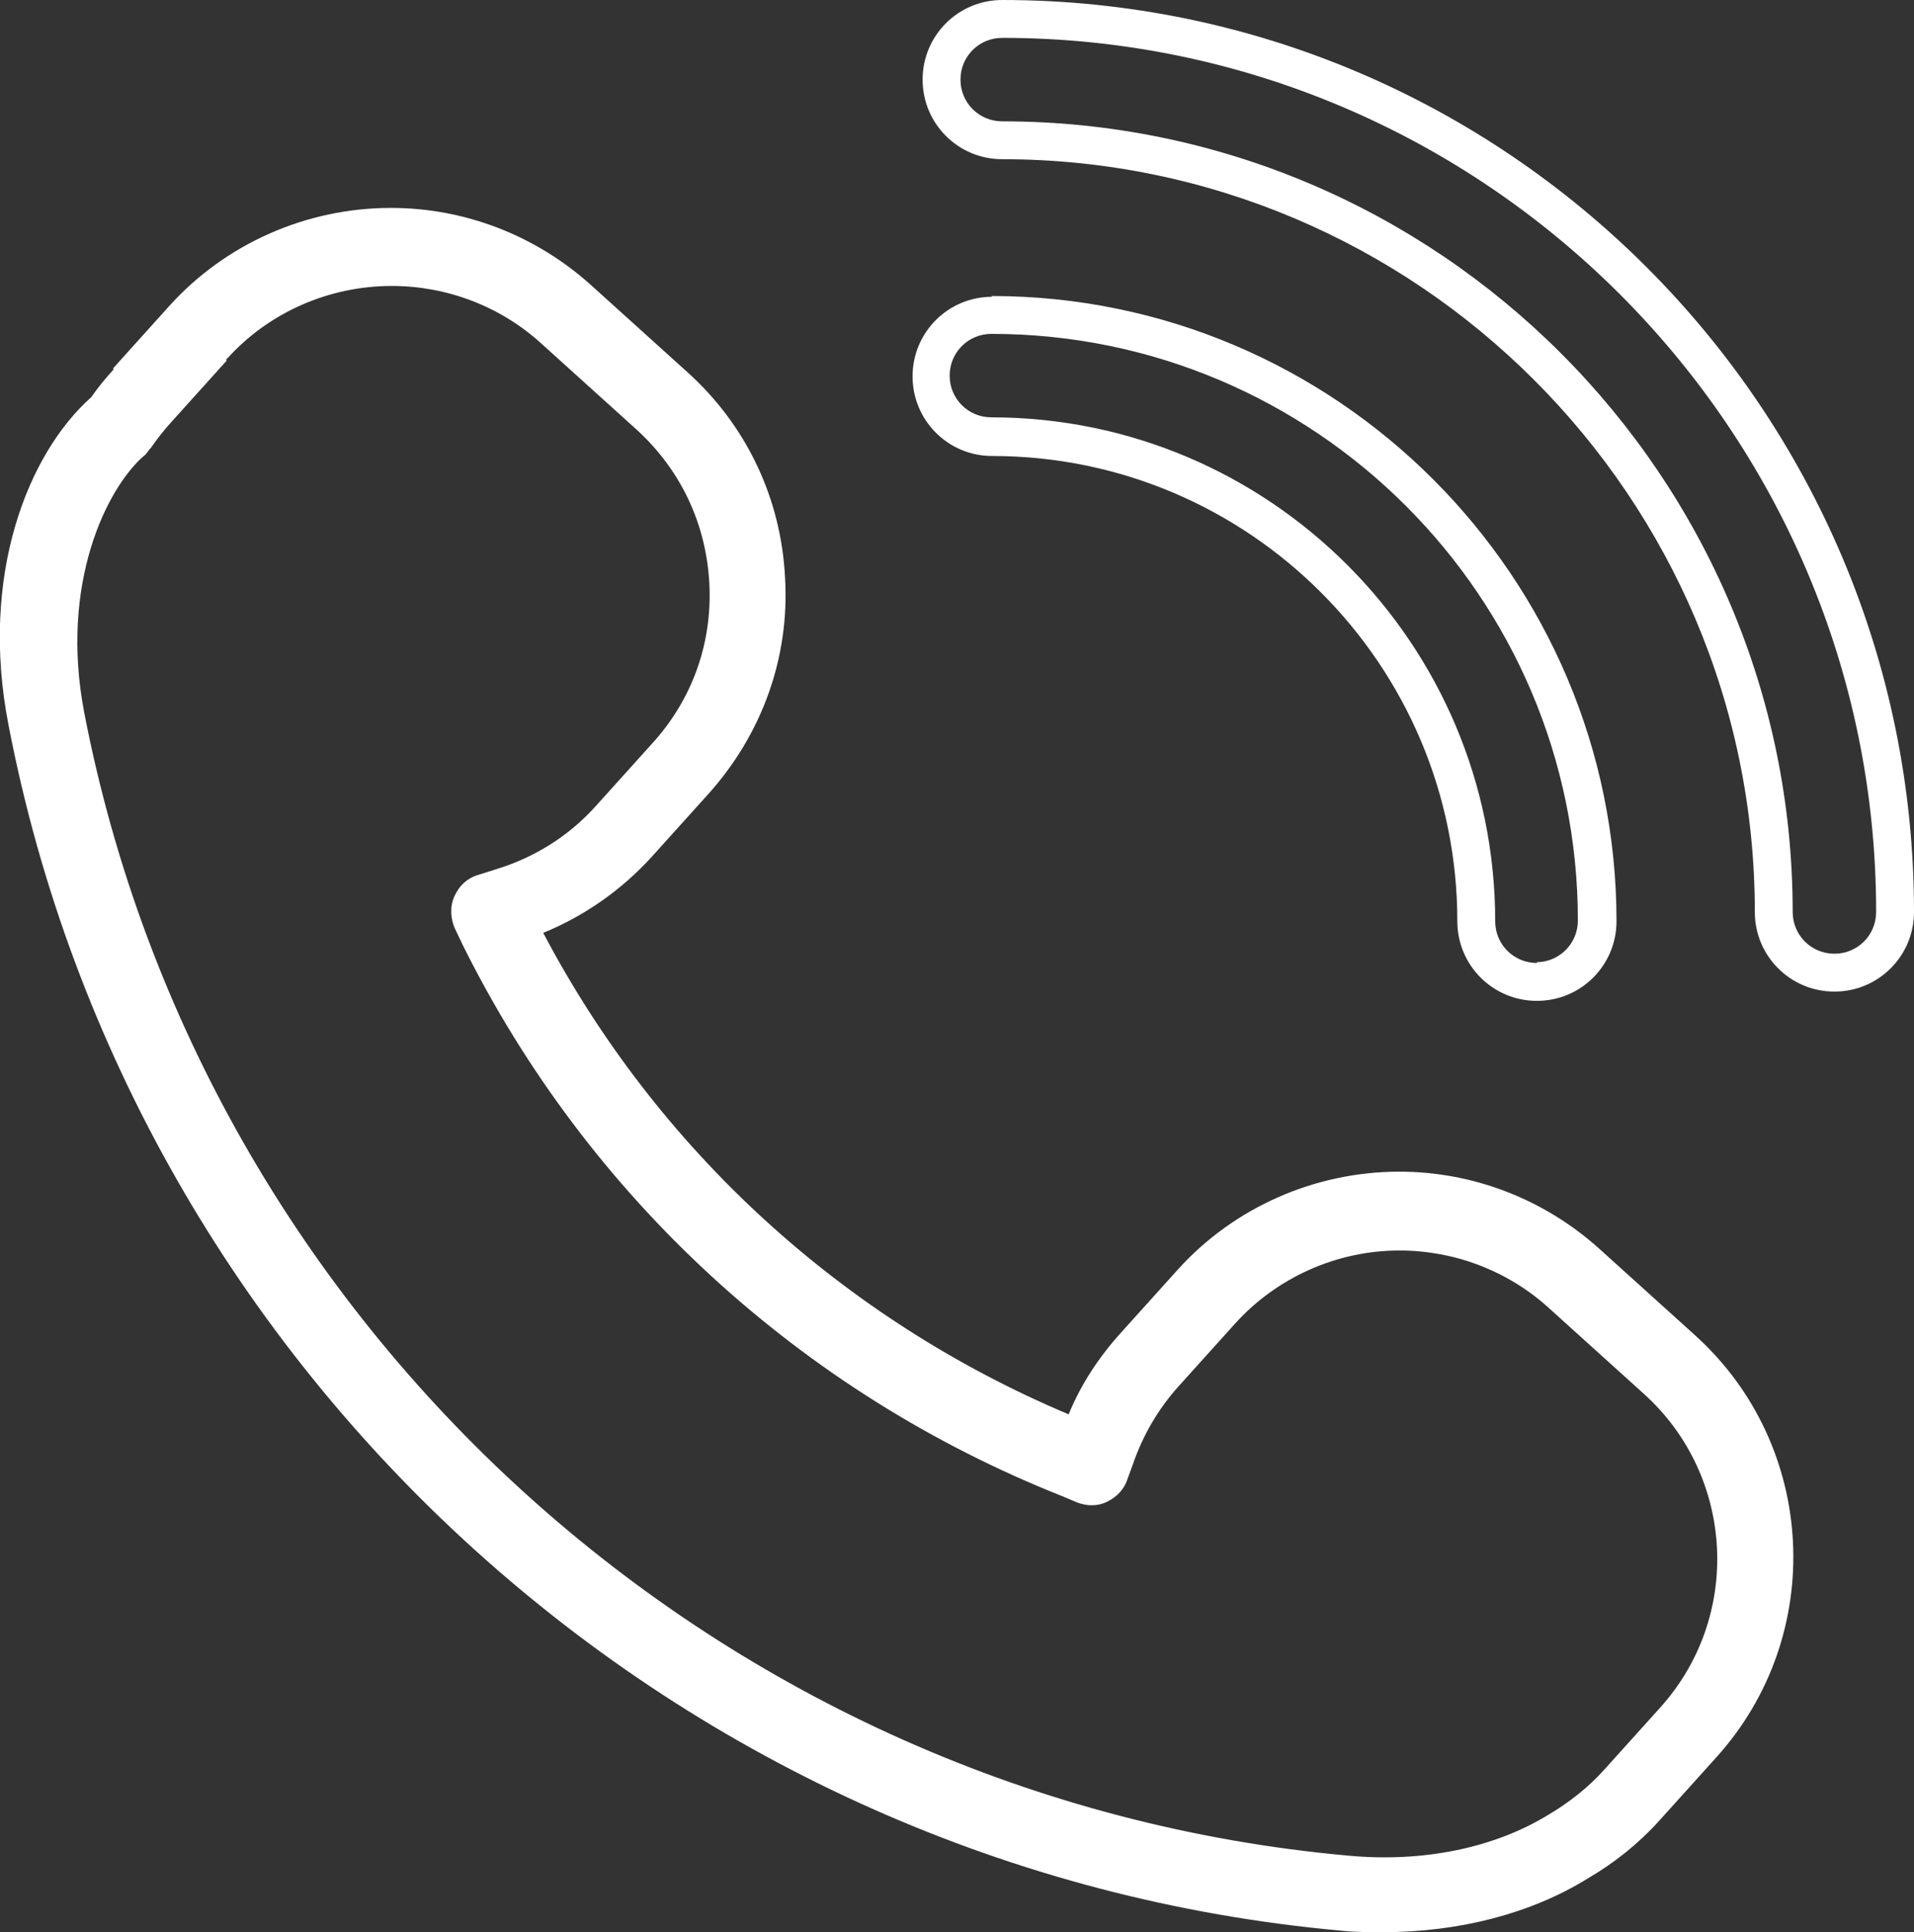 <?xml version="1.0" encoding="UTF-8"?>
<svg xmlns="http://www.w3.org/2000/svg" viewBox="0 0 24.77 25">
  <rect x="0" y="0" width="24.77" height="25" fill="#333333" stroke="none"/>
  <defs>
    <style>
      .cls-1 {
        fill: #fff;
      }
    </style>
  </defs>
  <path class="cls-1" d="m1.47,4.78c-.1.11-.2.23-.29.36C.37,5.86-.27,7.43.11,9.38c1.62,8.42,8.71,14.83,17.24,15.6.18.02.37.02.55.02.98,0,1.91-.24,2.64-.69.36-.21.67-.46.94-.76l.73-.81c1.43-1.58,1.31-4.03-.27-5.46l-1.24-1.12c-.71-.64-1.63-1-2.59-1-1.09,0-2.14.46-2.87,1.27l-.73.81c-.29.32-.52.67-.68,1.06-2.92-1.23-5.32-3.42-6.8-6.23.54-.22,1.02-.56,1.41-.99l.73-.81c.69-.77,1.05-1.76.99-2.79-.05-1.03-.5-1.98-1.27-2.67l-1.24-1.12c-.71-.64-1.63-1-2.59-1-1.09,0-2.14.46-2.87,1.27l-.73.81h.01Zm1.47-.14c.54-.6,1.32-.94,2.13-.94.71,0,1.4.26,1.93.74l1.24,1.12c.57.52.9,1.22.94,1.99s-.22,1.5-.74,2.07l-.73.81h0c-.35.39-.8.67-1.3.82l-.22.07c-.14.04-.25.14-.31.28-.06.13-.05.29.01.42l.1.21c1.62,3.26,4.38,5.79,7.76,7.13l.19.08c.13.05.27.05.39-.01.12-.06.22-.16.26-.29l.07-.19c.13-.38.33-.72.59-1.01l.73-.81c.54-.6,1.32-.95,2.13-.95.71,0,1.4.26,1.93.74l1.24,1.12c1.17,1.06,1.27,2.88.2,4.06l-.73.81c-.2.22-.44.41-.71.57-.7.43-1.62.62-2.59.53-8.1-.73-14.82-6.81-16.36-14.79-.32-1.67.29-2.9.77-3.32.02-.01.03-.03.04-.04l.03-.04s.03-.03.04-.05c.07-.1.15-.2.23-.29l.73-.81v-.03Z"/>
  <path class="cls-1" d="m24.77,11.8C24.77,5.29,19.48,0,12.97,0c-.57,0-1.03.46-1.03,1.03s.46,1.03,1.03,1.03c5.37,0,9.74,4.37,9.74,9.74,0,.57.46,1.03,1.03,1.03s1.03-.46,1.03-1.03Zm-1.03.54c-.3,0-.54-.24-.54-.54,0-5.64-4.59-10.23-10.23-10.23-.3,0-.54-.24-.54-.54s.24-.54.54-.54c6.23,0,11.31,5.07,11.31,11.31,0,.3-.24.54-.54.54Z"/>
  <path class="cls-1" d="m12.84,3.84c-.57,0-1.03.46-1.03,1.03s.46,1.03,1.03,1.03c3.32,0,6.02,2.7,6.02,6.02,0,.57.46,1.03,1.03,1.03s1.03-.46,1.03-1.03c0-4.46-3.63-8.09-8.09-8.09h0Zm7.05,8.62c-.3,0-.54-.24-.54-.54,0-3.59-2.92-6.52-6.52-6.52-.3,0-.54-.24-.54-.54s.24-.54.54-.54c4.18,0,7.59,3.4,7.59,7.59,0,.3-.24.54-.54.54h.01Z"/>
</svg>